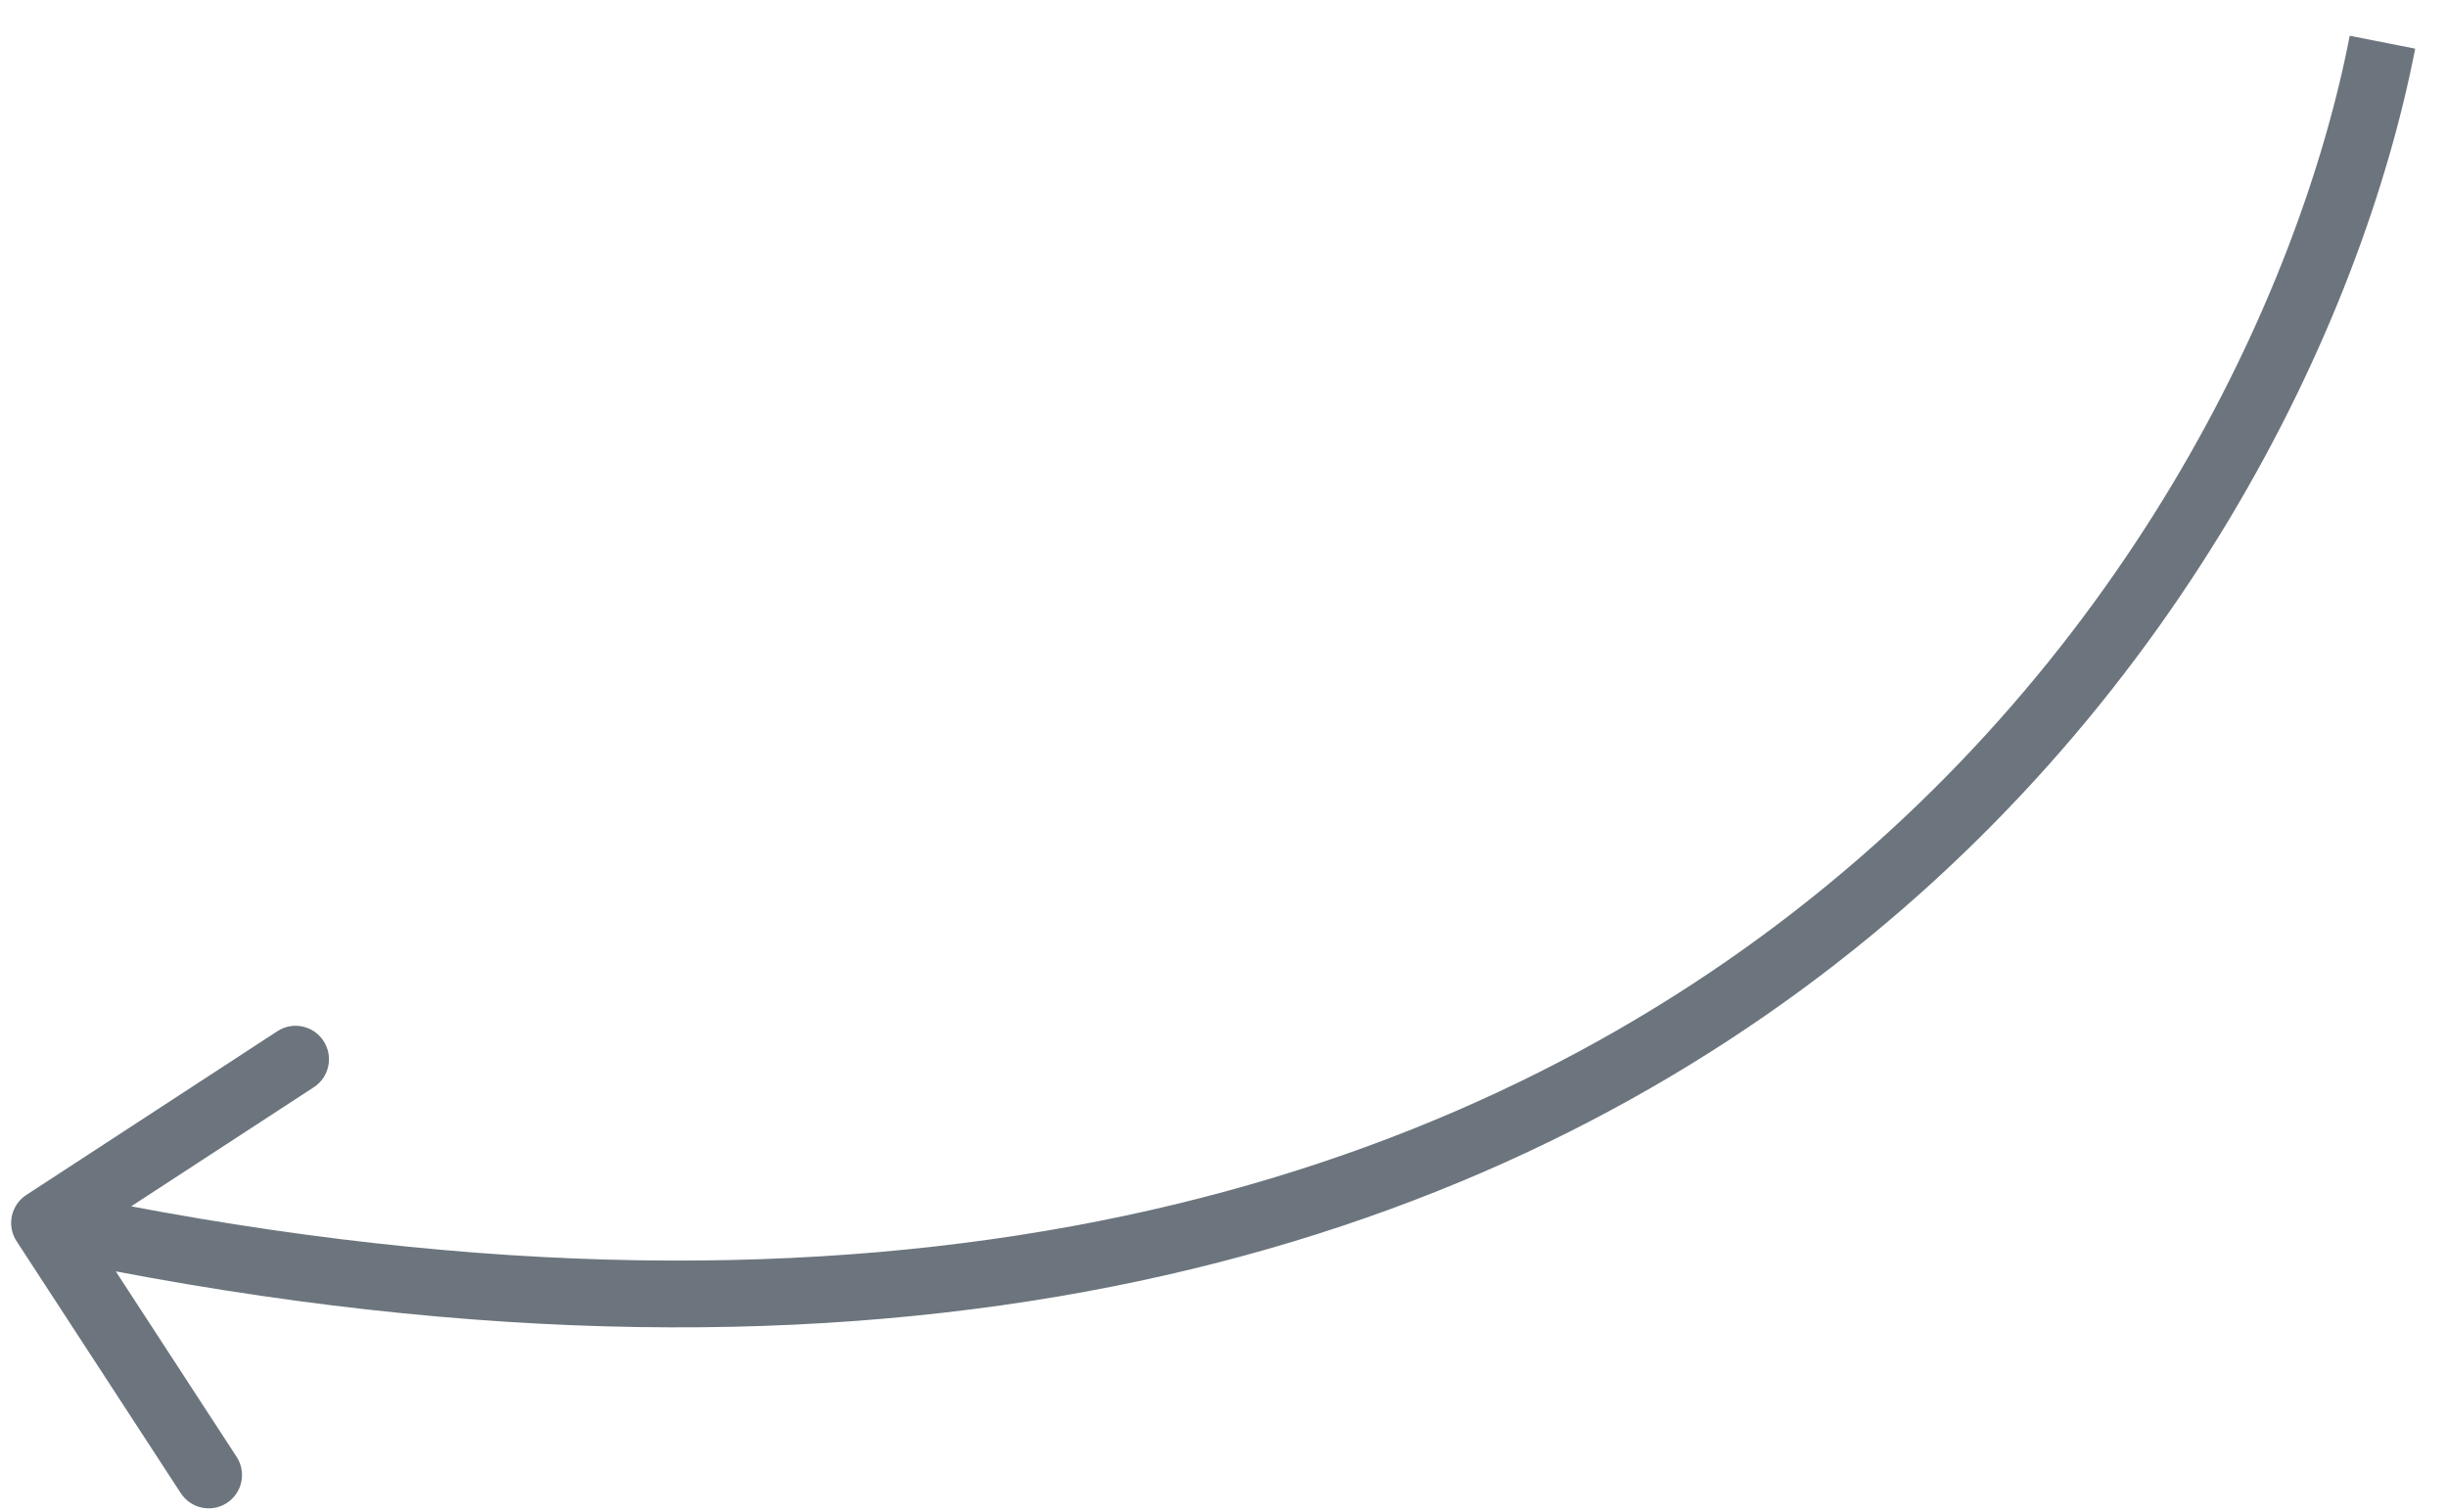 <svg width="55" height="34" viewBox="0 0 55 34" fill="none" xmlns="http://www.w3.org/2000/svg">
<path d="M0.373 27.903C0.146 27.555 0.244 27.09 0.59 26.864L6.235 23.181C6.581 22.955 7.046 23.054 7.272 23.401C7.499 23.749 7.401 24.214 7.055 24.44L2.037 27.713L5.317 32.748C5.544 33.096 5.447 33.56 5.1 33.786C4.754 34.013 4.289 33.914 4.063 33.566L0.373 27.903ZM54.285 1.094C53.082 7.286 48.958 16.03 40.493 22.249C32.002 28.488 19.226 32.128 0.846 28.228L1.154 26.759C19.183 30.585 31.509 26.986 39.605 21.038C47.726 15.071 51.672 6.679 52.814 0.804L54.285 1.094Z" fill="#6C757D"/>
</svg>
